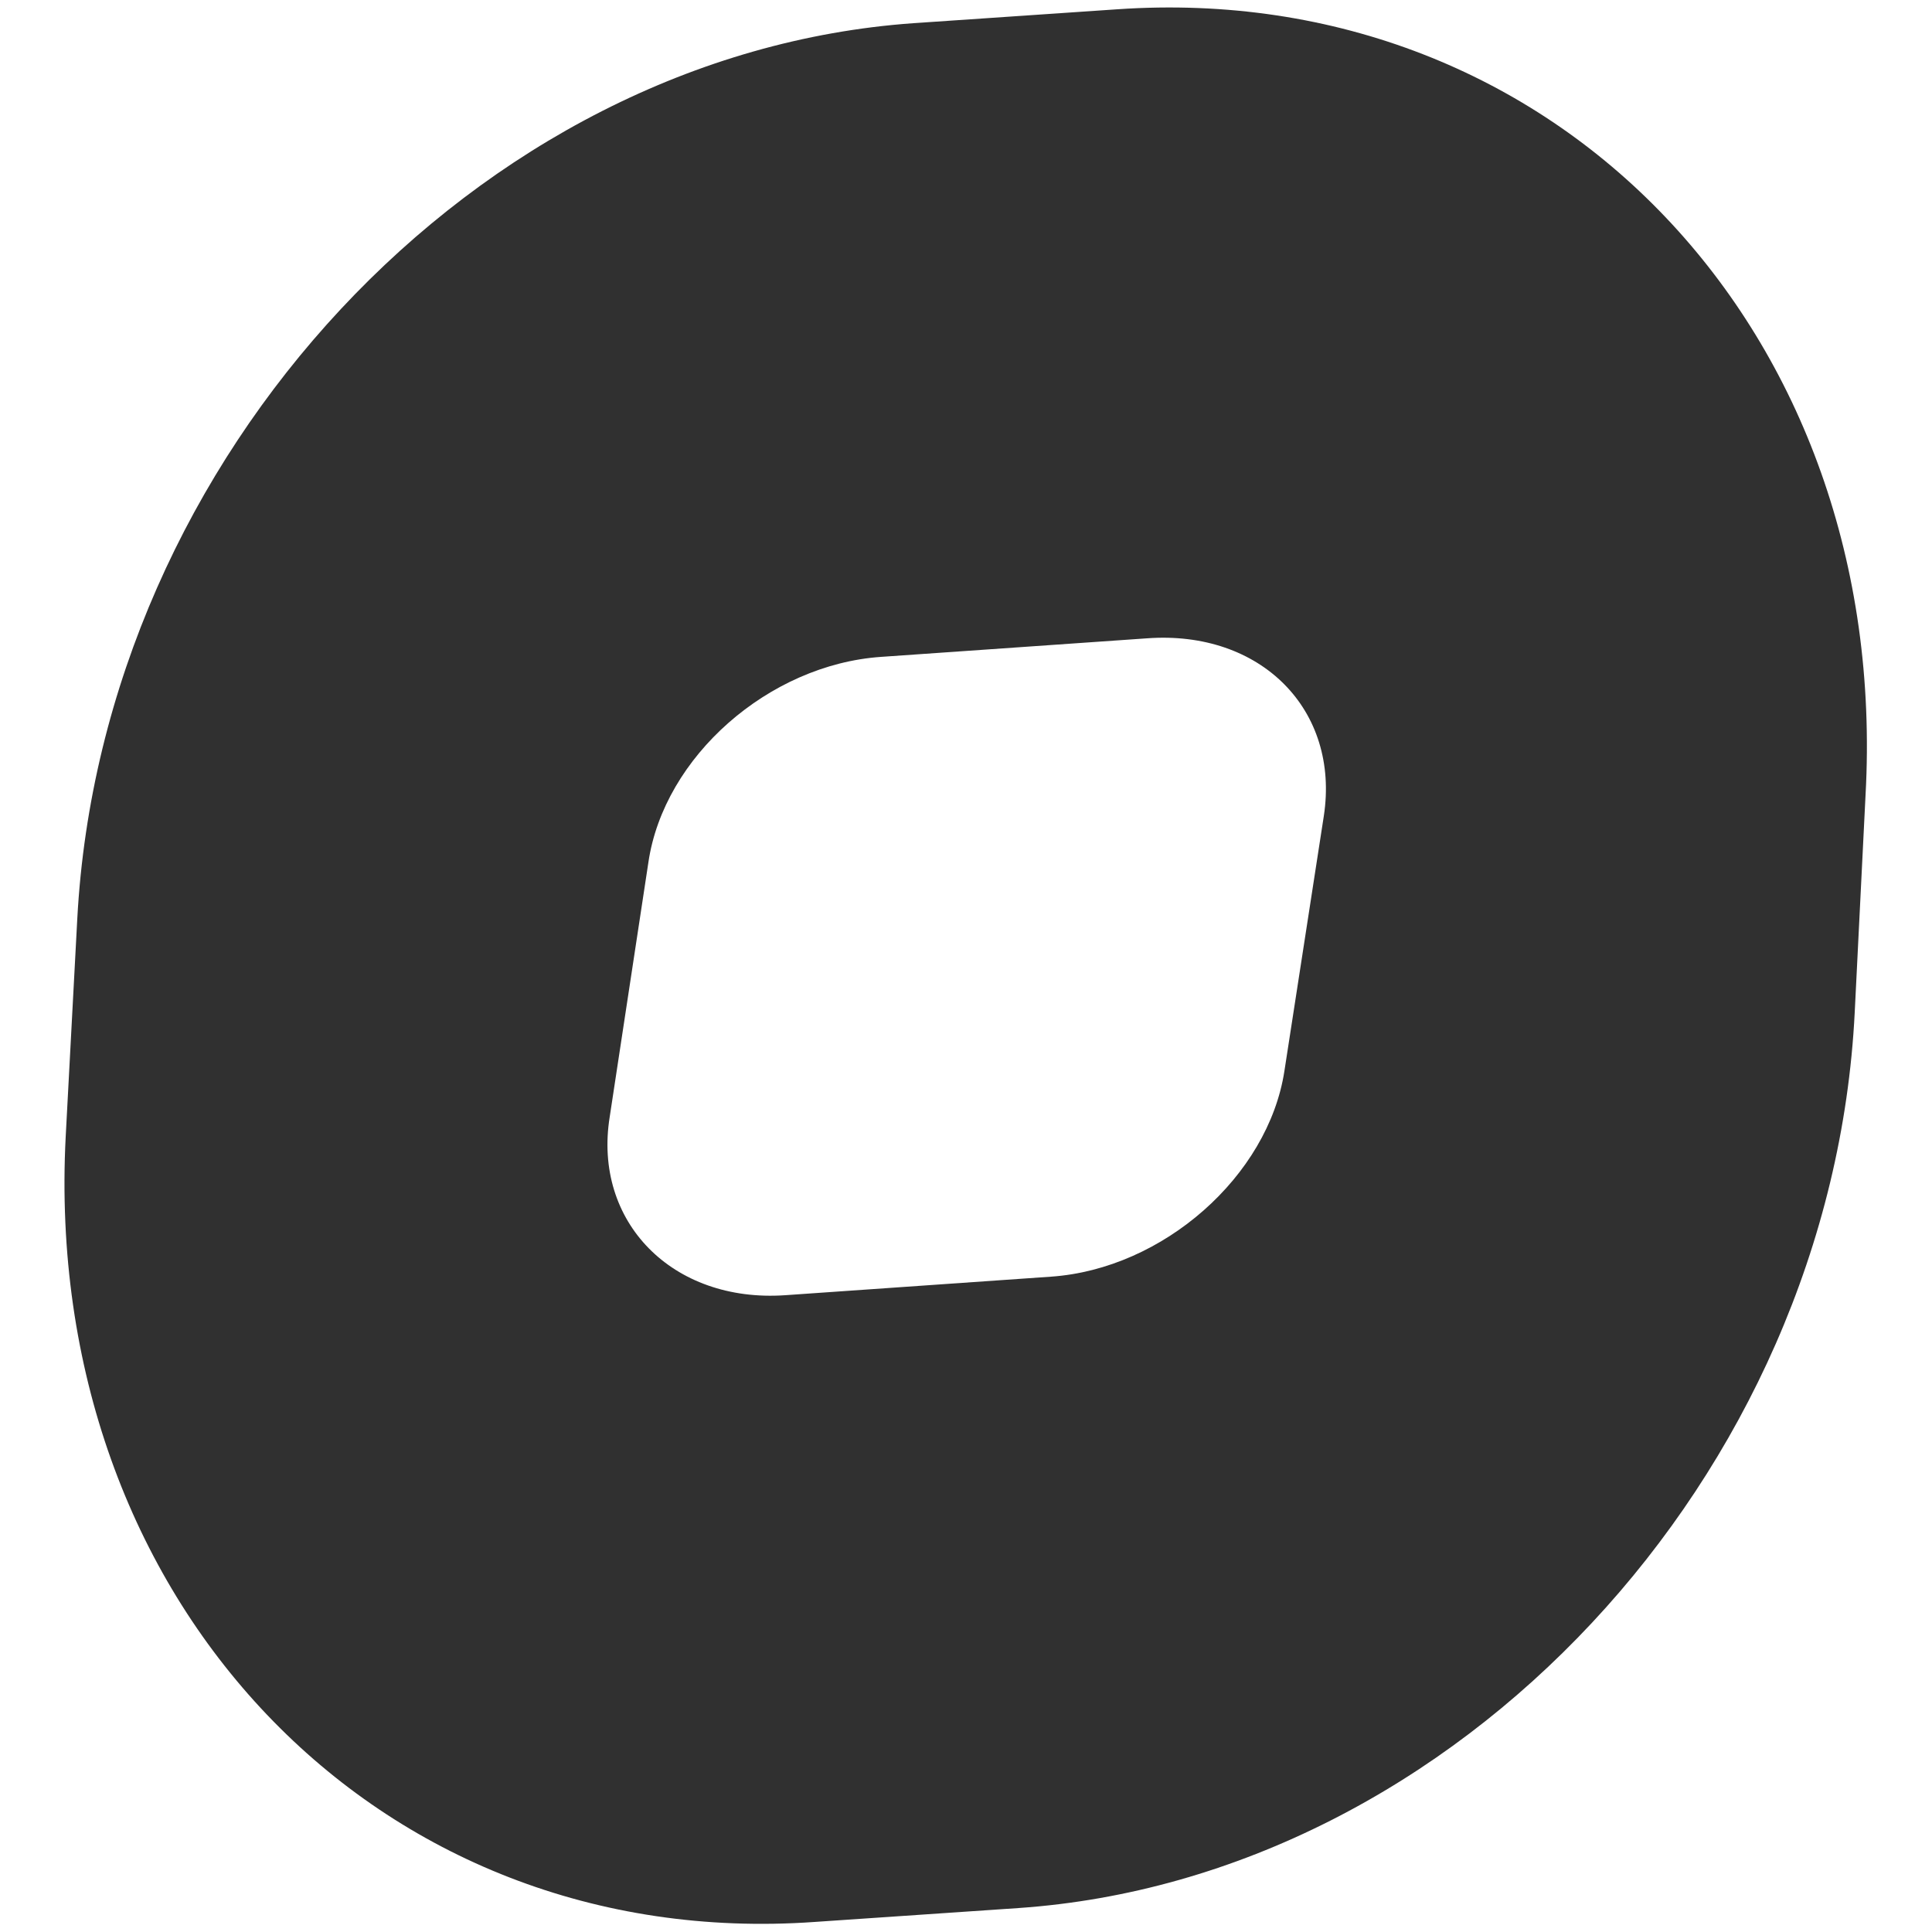 <svg xmlns="http://www.w3.org/2000/svg" xmlns:xlink="http://www.w3.org/1999/xlink" id="Layer_1" x="0px" y="0px" viewBox="0 0 250 250" style="enable-background:new 0 0 250 250;" xml:space="preserve"><path id="id" style="fill:#303030;" d="M171.3,105.6l-5.1,33c-2.1,13.6-15.7,25.6-30.2,26.6l-34.4,2.4c-14.6,1-24.9-9.5-22.7-23.1 l5-32.9C85.9,97.9,99.5,86,114,85l34.4-2.4C163.2,81.5,173.4,91.9,171.3,105.6 M144.6,1.2L118.2,3c-56.5,4-105,56-108.2,115.9 l-1.5,28.2c-3.1,60,40.3,105.6,96.9,101.6l26.4-1.8C188.4,243,237,191,240,131l1.4-28.1C244.7,42.9,201.3-2.7,144.6,1.2"></path></svg>